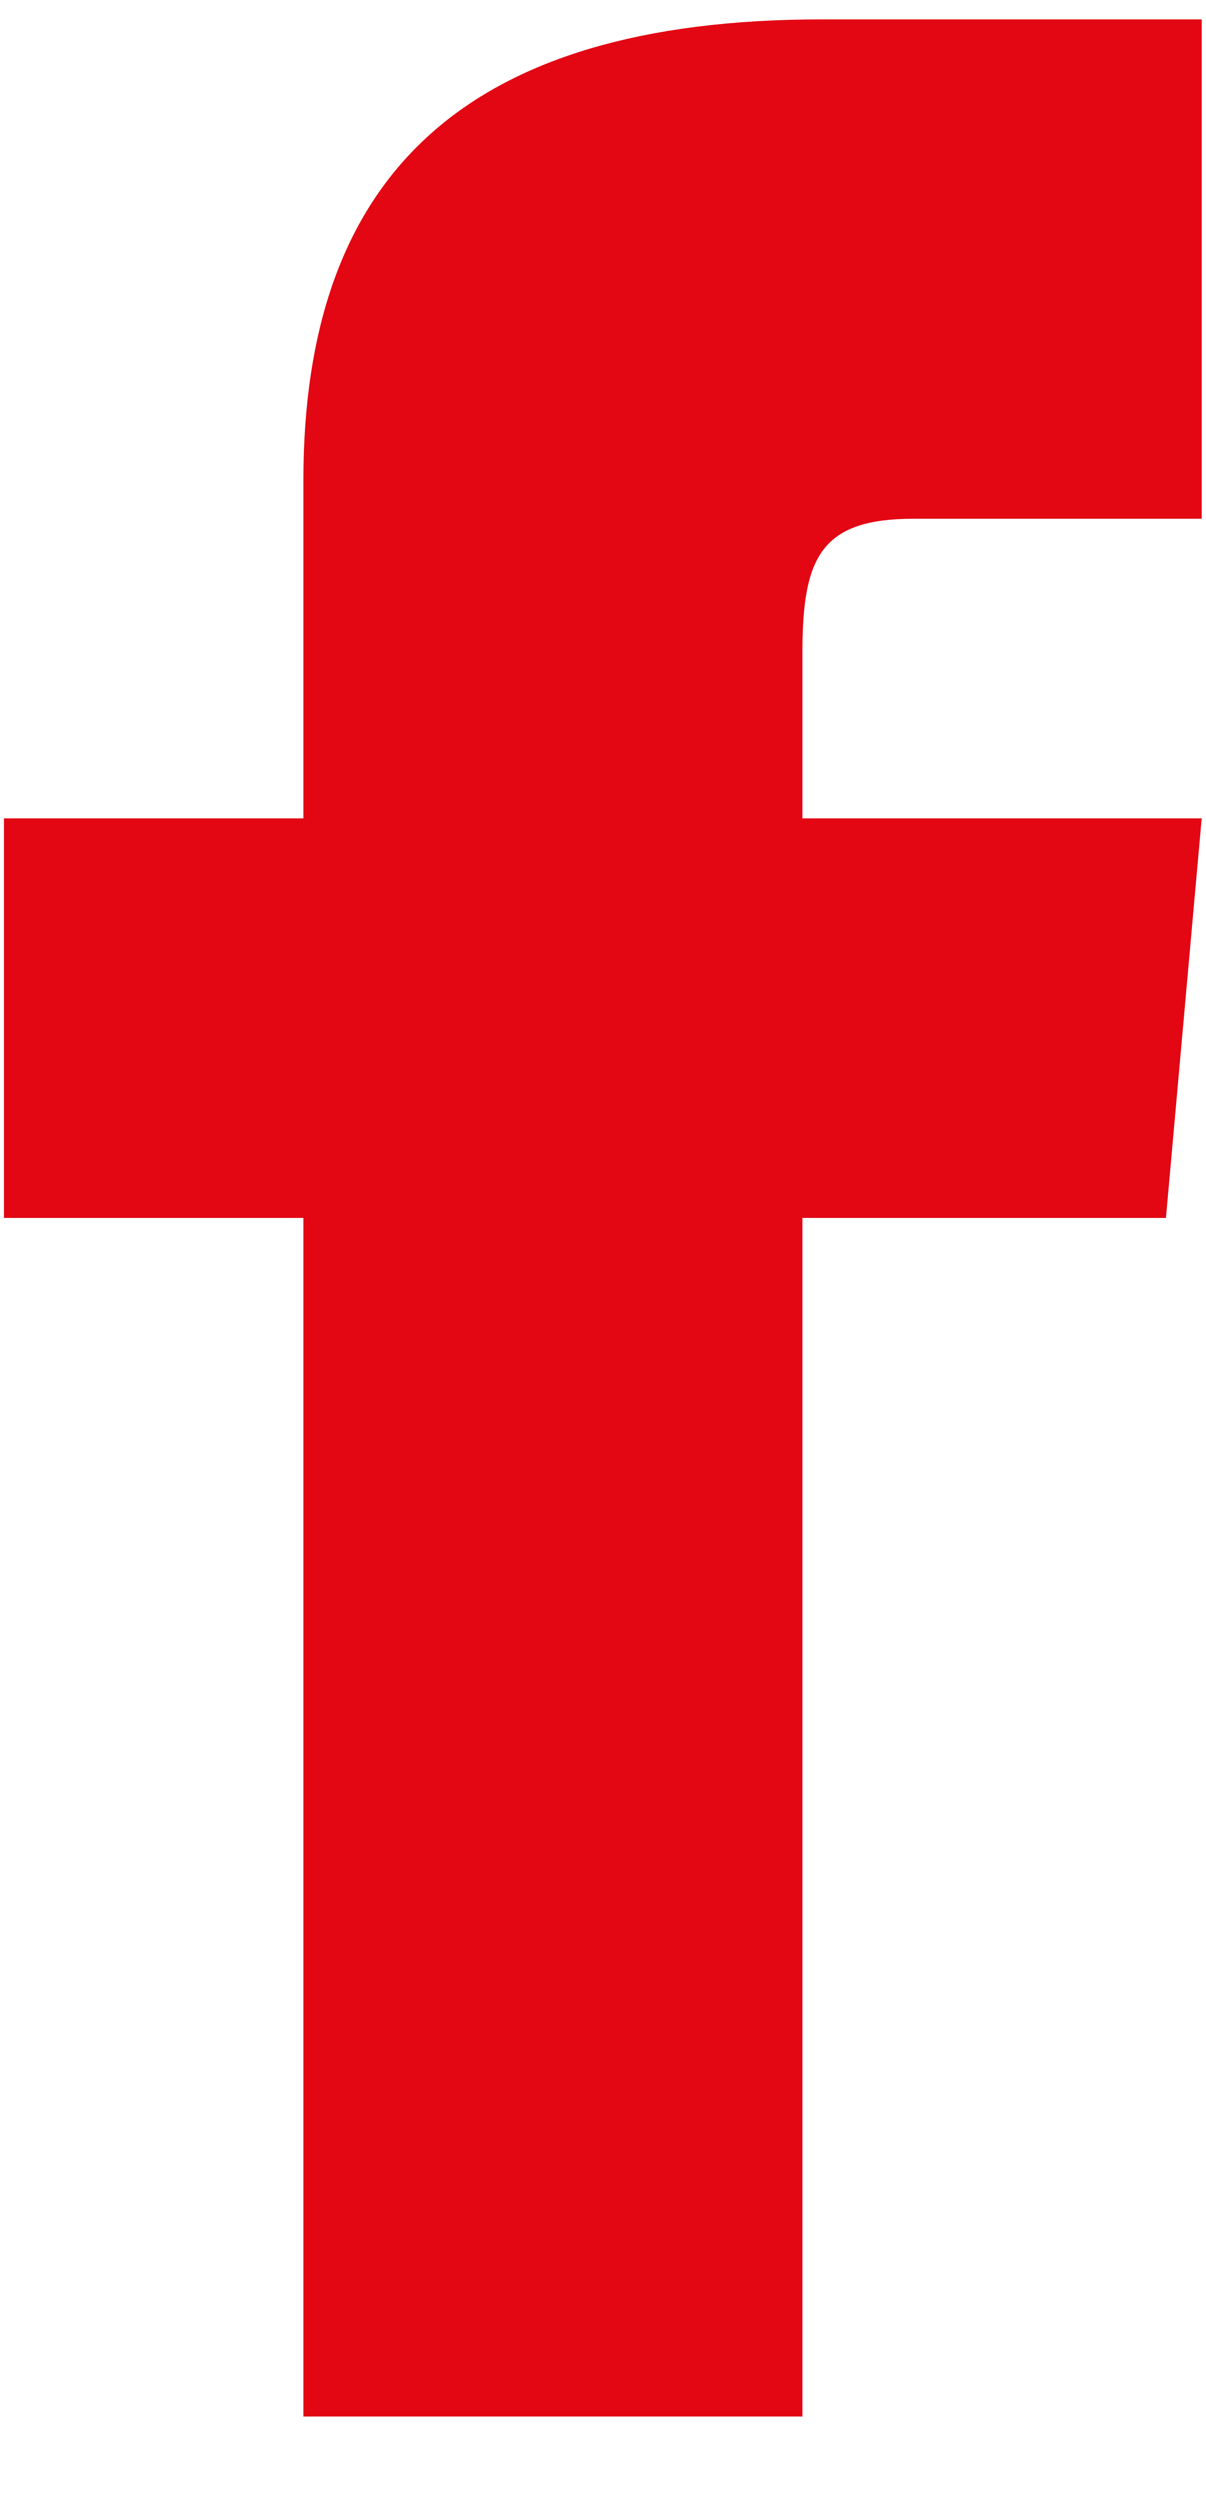 <svg width="14" height="29" fill="none" xmlns="http://www.w3.org/2000/svg"><path d="M3.522 9.494H.046v4.635h3.476v13.905h5.793V14.129h4.22l.415-4.635H9.315V7.563c0-1.107.223-1.545 1.292-1.545h3.343V.225H9.538c-4.167 0-6.016 1.834-6.016 5.347v3.922z" fill="#E30613"/></svg>